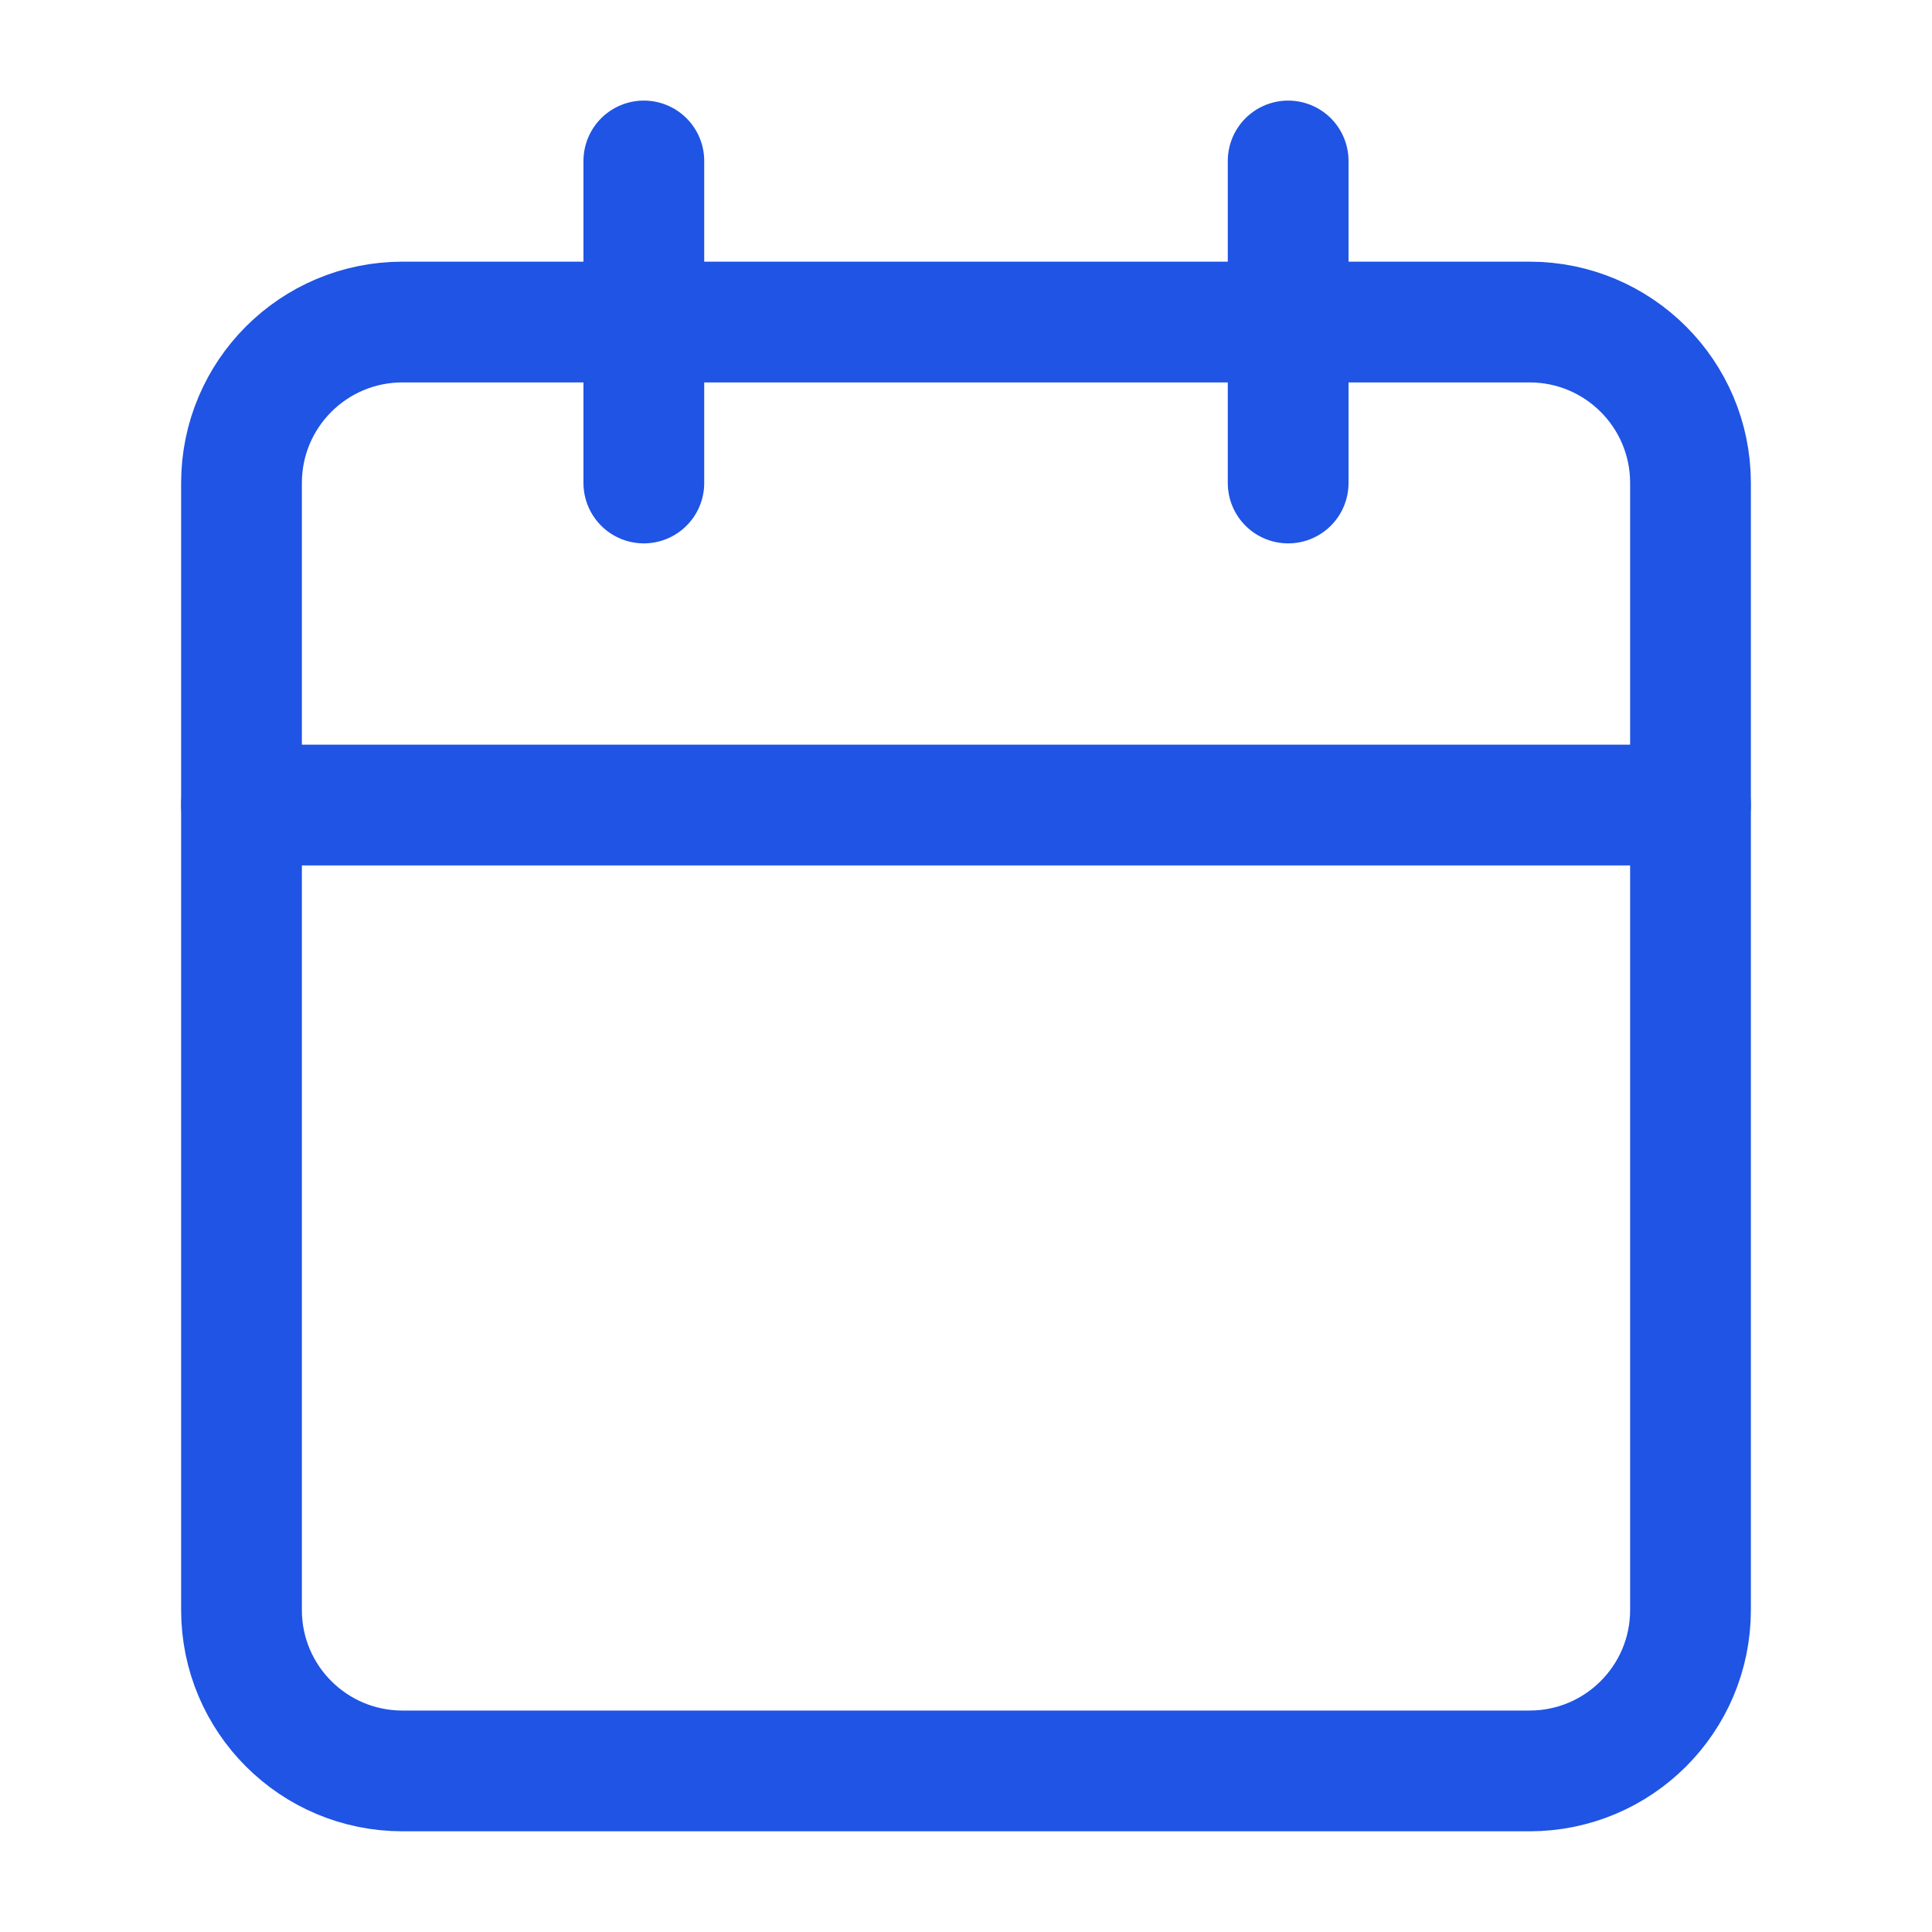 <?xml version="1.0" encoding="UTF-8"?> <svg xmlns="http://www.w3.org/2000/svg" width="16" height="16" viewBox="0 0 16 16" fill="none"><path d="M12.667 2.667H3.333C2.597 2.667 2 3.263 2 4V13.333C2 14.07 2.597 14.666 3.333 14.666H12.667C13.403 14.666 14 14.07 14 13.333V4C14 3.263 13.403 2.667 12.667 2.667Z" stroke="#1F54E4" stroke-linecap="round" stroke-linejoin="round"></path><path d="M10.668 1.333V4" stroke="#1F54E4" stroke-linecap="round" stroke-linejoin="round"></path><path d="M5.332 1.333V4" stroke="#1F54E4" stroke-linecap="round" stroke-linejoin="round"></path><path d="M2 6.667H14" stroke="#1F54E4" stroke-linecap="round" stroke-linejoin="round"></path></svg> 